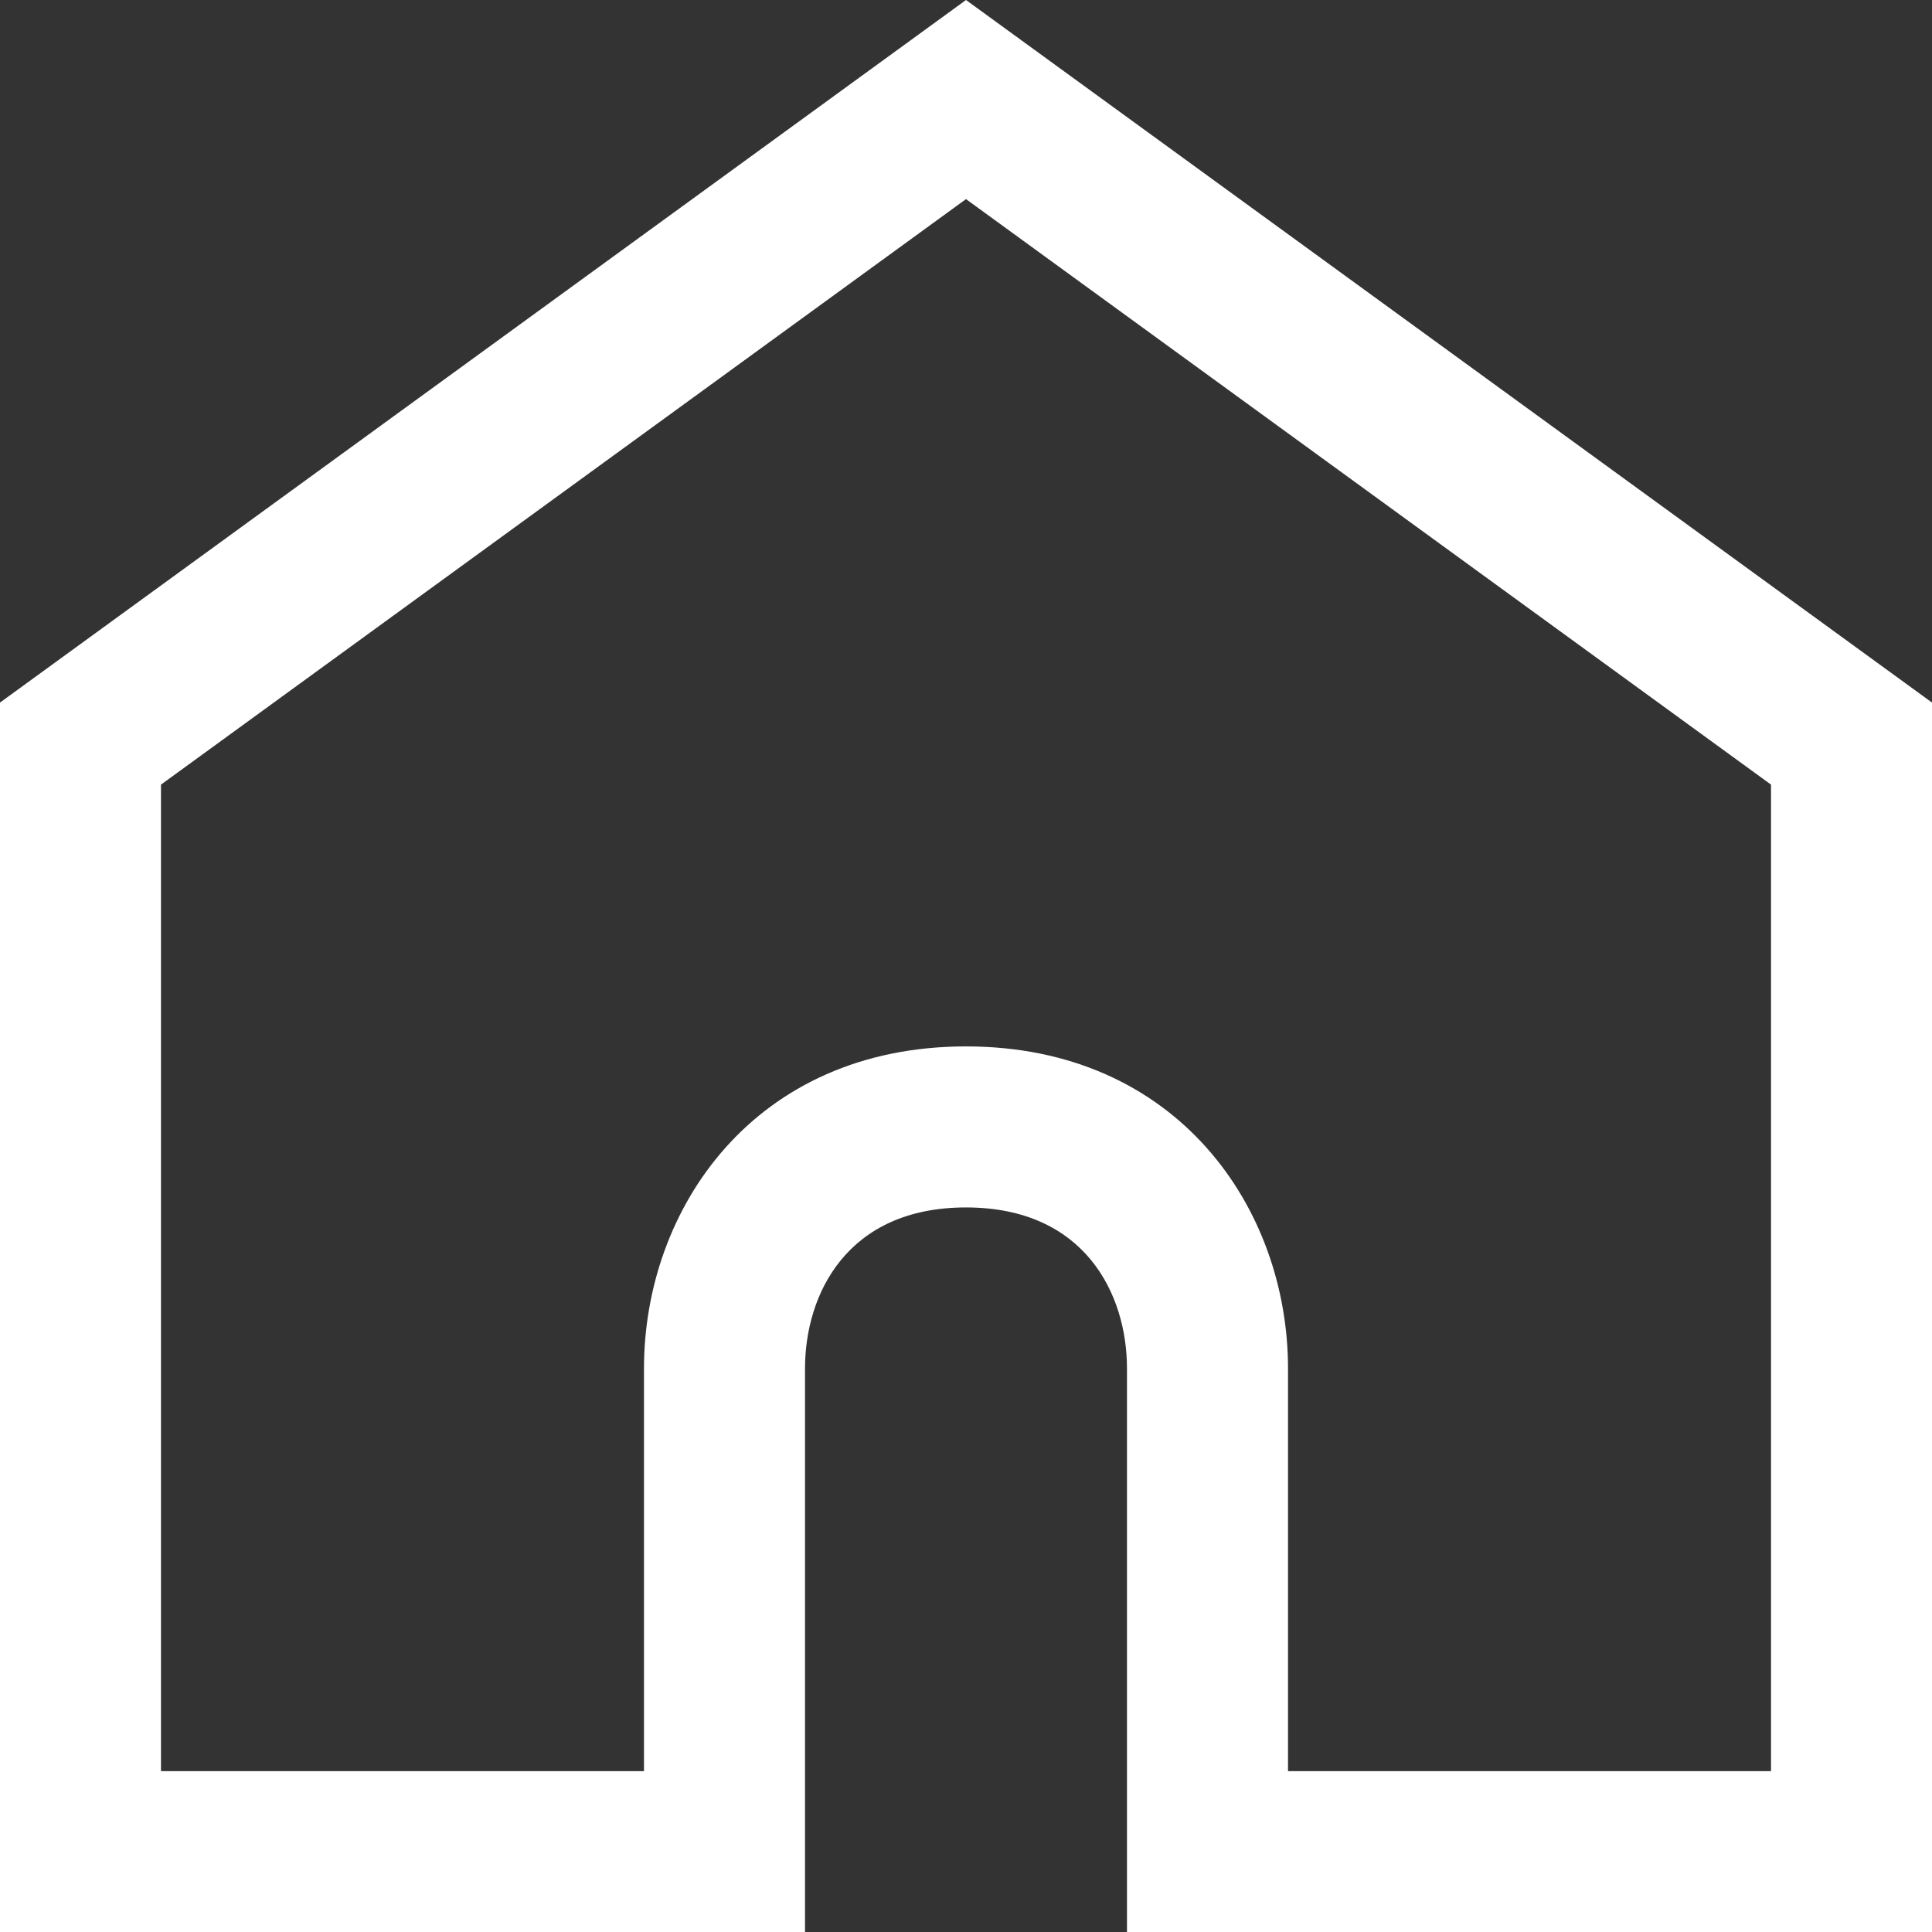 <?xml version="1.0" encoding="UTF-8" standalone="no"?>
<svg width="34px" height="34px" viewBox="0 0 34 34" version="1.1" xmlns="http://www.w3.org/2000/svg" xmlns:xlink="http://www.w3.org/1999/xlink">
    <rect x="0" y="0" width="34" height="34" fill="#333333" stroke="none"/>
    <!-- Generator: Sketch 48.2 (47327) - http://www.bohemiancoding.com/sketch -->
    <title>icon-home</title>
    <desc>Created with Sketch.</desc>
    <defs><linearGradient xy="100%" id="gradient"><stop stop-color="#fff" offset="0%"></stop><stop stop-color="#fff" offset="100%"></stop></linearGradient></defs>
    <g id="Standard-Bank---Icon-Setup" stroke="none" stroke-width="1" fill="none" fill-rule="evenodd" transform="translate(-101, -498)">
        <g id="Icons---General" transform="translate(69, 100)" fill="#FFFFFF">
            <g id="icon-home" transform="translate(32, 398)">
                <path d="M34,34 L19.833,34 L19.833,24.083 C19.833,22.775 19.092,21.249 17,21.249 C14.908,21.249 14.167,22.775 14.167,24.083 L14.167,34 L0,34 L0,12.364 L17,0 L34,12.364 L34,34 Z M22.667,31.169 L31.167,31.169 L31.167,13.808 L17,3.504 L2.833,13.808 L2.833,31.169 L11.333,31.169 L11.333,24.083 C11.333,21.266 13.28,18.415 17,18.415 C20.72,18.415 22.667,21.266 22.667,24.083 L22.667,31.169 Z"></path>
            </g>
        </g>
    </g>
</svg>